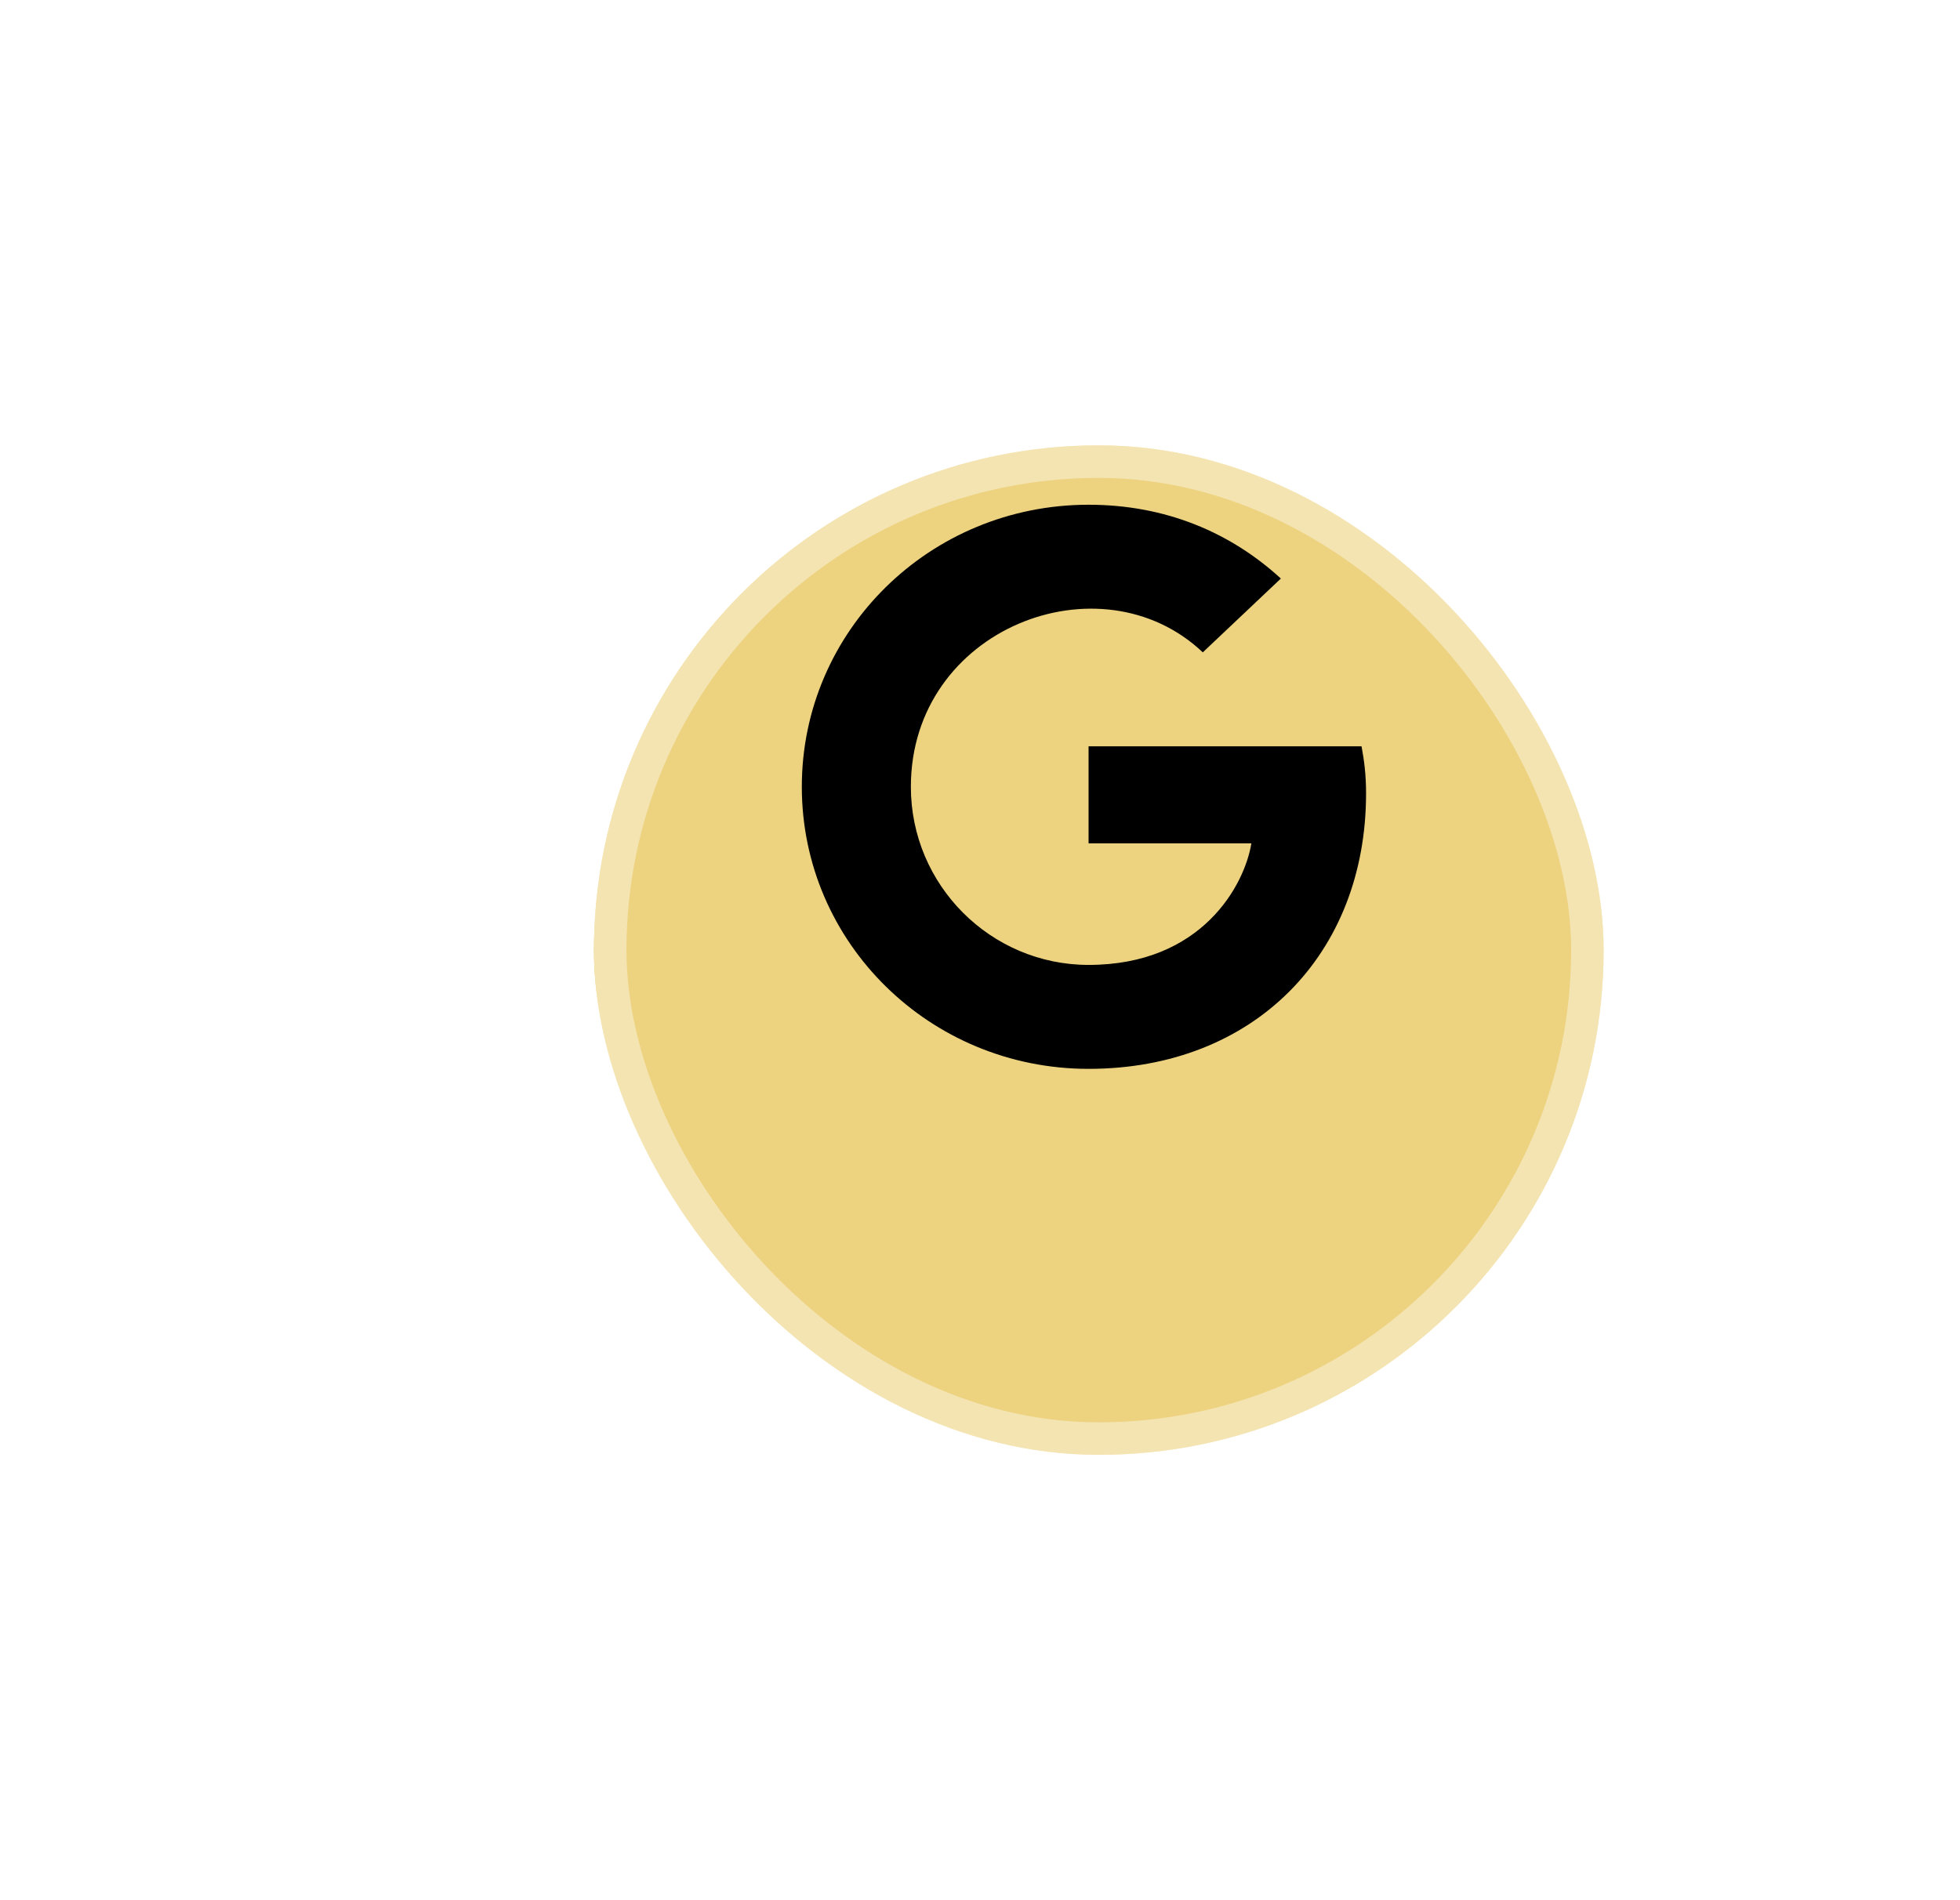 <?xml version="1.0" encoding="UTF-8"?> <svg xmlns="http://www.w3.org/2000/svg" width="66" height="64" viewBox="0 0 66 64" fill="none"><g filter="url(#filter0_f_302_1394)"><ellipse cx="33" cy="32" rx="13" ry="12" fill="#EDD27F"></ellipse></g><g filter="url(#filter1_bii_302_1394)"><rect x="20" y="10" width="34" height="34" rx="17" fill="#EDD27F"></rect><rect x="20.548" y="10.548" width="32.905" height="32.905" rx="16.452" stroke="white" stroke-opacity="0.4" stroke-width="1.095"></rect></g><path d="M46 26.722C46 32.142 42.227 36 36.656 36C31.314 36 27 31.756 27 26.5C27 21.244 31.314 17 36.656 17C39.257 17 41.445 17.939 43.131 19.486L40.502 21.972C37.065 18.709 30.672 21.16 30.672 26.5C30.672 29.814 33.362 32.499 36.656 32.499C40.479 32.499 41.912 29.802 42.138 28.404H36.656V25.136H45.848C45.938 25.623 46 26.09 46 26.722Z" fill="black"></path><defs><filter id="filter0_f_302_1394" x="0" y="0" width="66" height="64" filterUnits="userSpaceOnUse" color-interpolation-filters="sRGB"><feFlood flood-opacity="0" result="BackgroundImageFix"></feFlood><feBlend mode="normal" in="SourceGraphic" in2="BackgroundImageFix" result="shape"></feBlend><feGaussianBlur stdDeviation="10" result="effect1_foregroundBlur_302_1394"></feGaussianBlur></filter><filter id="filter1_bii_302_1394" x="-25" y="-35" width="124" height="124" filterUnits="userSpaceOnUse" color-interpolation-filters="sRGB"><feFlood flood-opacity="0" result="BackgroundImageFix"></feFlood><feGaussianBlur in="BackgroundImageFix" stdDeviation="22.5"></feGaussianBlur><feComposite in2="SourceAlpha" operator="in" result="effect1_backgroundBlur_302_1394"></feComposite><feBlend mode="normal" in="SourceGraphic" in2="effect1_backgroundBlur_302_1394" result="shape"></feBlend><feColorMatrix in="SourceAlpha" type="matrix" values="0 0 0 0 0 0 0 0 0 0 0 0 0 0 0 0 0 0 127 0" result="hardAlpha"></feColorMatrix><feOffset dy="1"></feOffset><feGaussianBlur stdDeviation="5"></feGaussianBlur><feComposite in2="hardAlpha" operator="arithmetic" k2="-1" k3="1"></feComposite><feColorMatrix type="matrix" values="0 0 0 0 0.89 0 0 0 0 0.871 0 0 0 0 1 0 0 0 0.15 0"></feColorMatrix><feBlend mode="normal" in2="shape" result="effect2_innerShadow_302_1394"></feBlend><feColorMatrix in="SourceAlpha" type="matrix" values="0 0 0 0 0 0 0 0 0 0 0 0 0 0 0 0 0 0 127 0" result="hardAlpha"></feColorMatrix><feOffset dy="4"></feOffset><feGaussianBlur stdDeviation="7.5"></feGaussianBlur><feComposite in2="hardAlpha" operator="arithmetic" k2="-1" k3="1"></feComposite><feColorMatrix type="matrix" values="0 0 0 0 0.69 0 0 0 0 0.482 0 0 0 0 0.192 0 0 0 1 0"></feColorMatrix><feBlend mode="normal" in2="effect2_innerShadow_302_1394" result="effect3_innerShadow_302_1394"></feBlend></filter></defs></svg> 